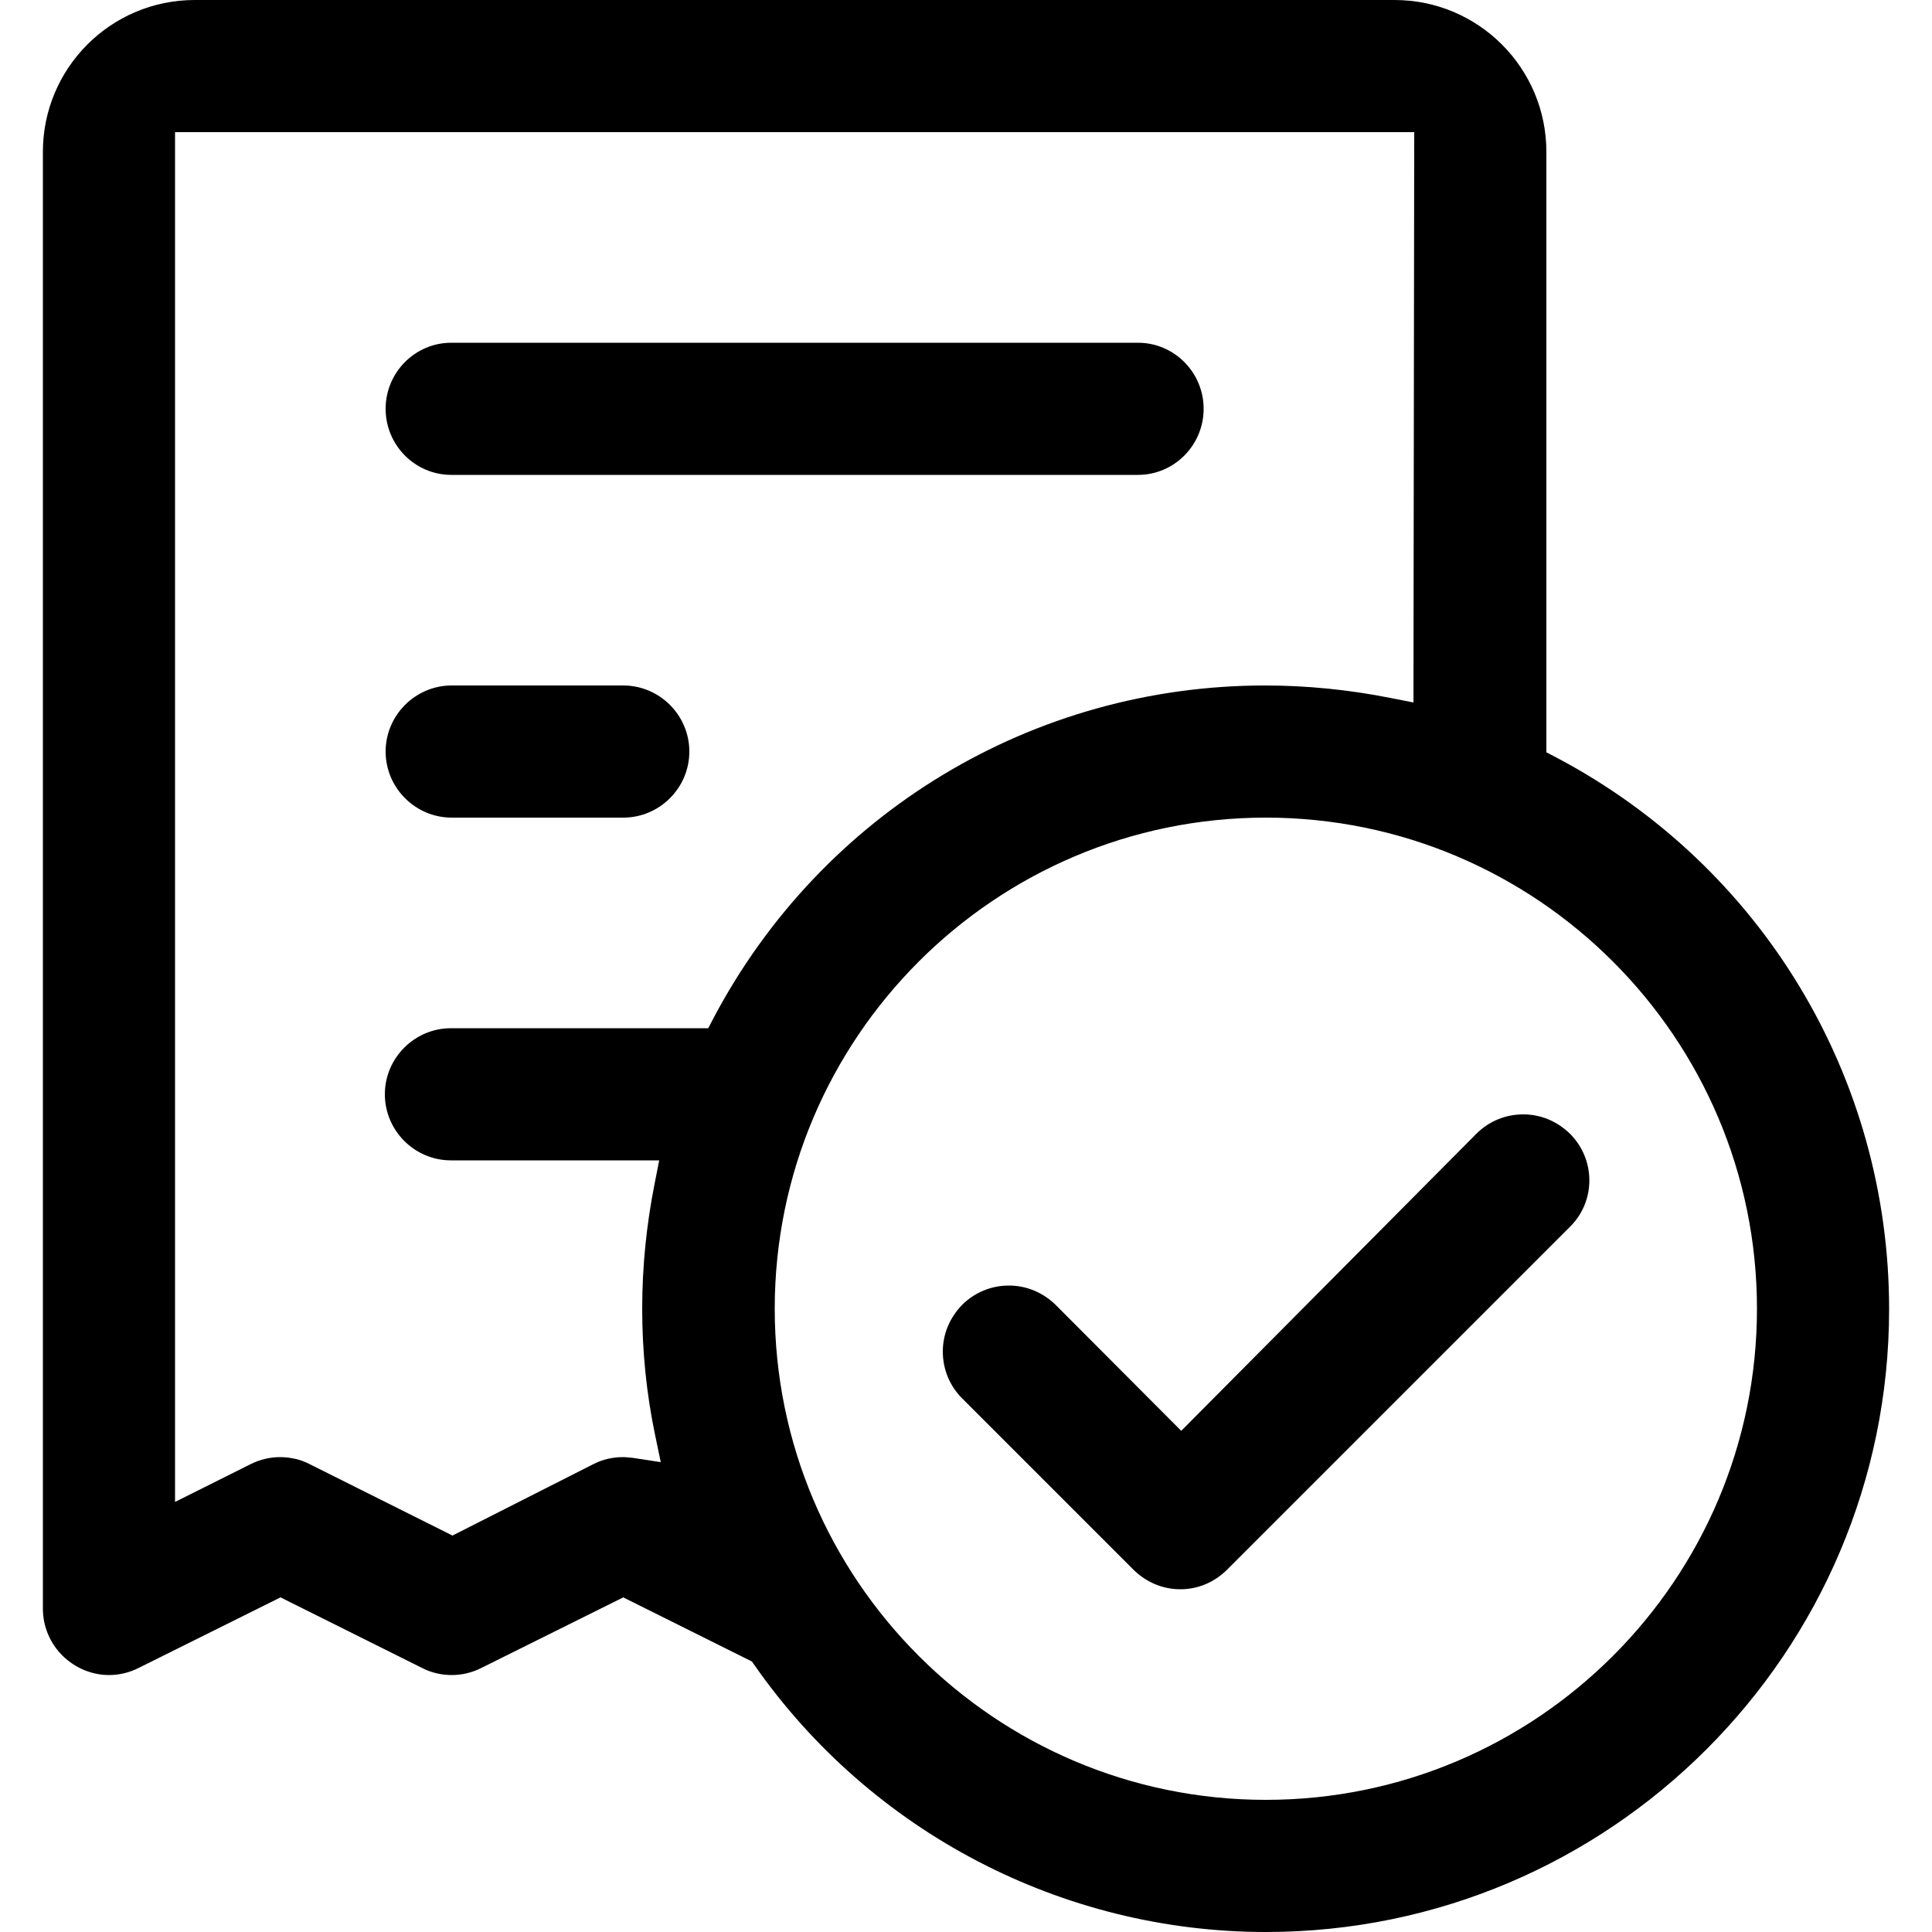 <?xml version="1.0" encoding="utf-8"?>
<!-- Generator: Adobe Illustrator 24.1.1, SVG Export Plug-In . SVG Version: 6.00 Build 0)  -->
<svg version="1.1" id="Layer_1" xmlns="http://www.w3.org/2000/svg" xmlns:xlink="http://www.w3.org/1999/xlink" x="0px" y="0px"
	 viewBox="0 0 50 50" style="enable-background:new 0 0 50 50;" xml:space="preserve">
<style type="text/css">
	.st0{fill-rule:evenodd;clip-rule:evenodd;}
</style>
<g>
	<path class="st0" d="M32.76,50c-5.26,0-10.21-2.58-13.23-6.9L19.46,43l-3.33-1.66l-3.68,1.83c-0.24,0.12-0.5,0.18-0.76,0.18
		s-0.53-0.06-0.76-0.18l-3.67-1.83l-3.68,1.83c-0.24,0.12-0.5,0.18-0.76,0.18c-0.44,0-0.87-0.18-1.19-0.49
		c-0.33-0.32-0.52-0.76-0.52-1.23V3.93C1.11,1.76,2.87,0,5.04,0h31.05c2.17,0,3.93,1.76,3.93,3.93v15.54l0.27,0.14
		c5.31,2.81,8.6,8.27,8.6,14.27C48.89,42.77,41.66,50,32.76,50z M32.76,21.16c-7.01,0-12.71,5.7-12.71,12.71s5.7,12.71,12.71,12.71
		c7.01,0,12.71-5.7,12.71-12.71S39.77,21.16,32.76,21.16z M7.25,37.71c0.26,0,0.53,0.06,0.76,0.18l3.7,1.85l3.65-1.85
		c0.23-0.12,0.5-0.18,0.76-0.18c0.09,0,0.17,0.01,0.26,0.02l0.72,0.11l-0.15-0.72c-0.22-1.06-0.33-2.15-0.33-3.25
		c0-1.09,0.11-2.17,0.32-3.23l0.12-0.61h-5.39c-0.94,0-1.71-0.77-1.71-1.71s0.77-1.71,1.71-1.71h6.66l0.14-0.27
		c2.81-5.31,8.27-8.6,14.27-8.6c1.08,0,2.17,0.11,3.23,0.32l0.61,0.12L36.6,3.42H4.53v35.45l1.96-0.98
		C6.73,37.77,6.99,37.71,7.25,37.71z M30.55,41.13c-0.46,0-0.88-0.18-1.21-0.5l-4.44-4.44c-0.32-0.32-0.5-0.75-0.5-1.21
		c0-0.46,0.18-0.88,0.5-1.21c0.32-0.32,0.75-0.5,1.21-0.5c0.46,0,0.88,0.18,1.21,0.5l3.25,3.26l7.64-7.69
		c0.32-0.32,0.75-0.5,1.21-0.5c0.46,0,0.88,0.18,1.21,0.5c0.67,0.67,0.67,1.75,0,2.41l-8.87,8.87C31.43,40.95,31,41.13,30.55,41.13z
		 M11.69,21.16c-0.94,0-1.71-0.77-1.71-1.71s0.77-1.71,1.71-1.71h4.44c0.94,0,1.71,0.77,1.71,1.71s-0.77,1.71-1.71,1.71H11.69z
		 M11.68,12.29c-0.94,0-1.7-0.77-1.7-1.71c0-0.94,0.76-1.71,1.7-1.71h17.77c0.94,0,1.7,0.77,1.7,1.71c0,0.94-0.76,1.71-1.7,1.71
		H11.68z"/>
</g>
</svg>
